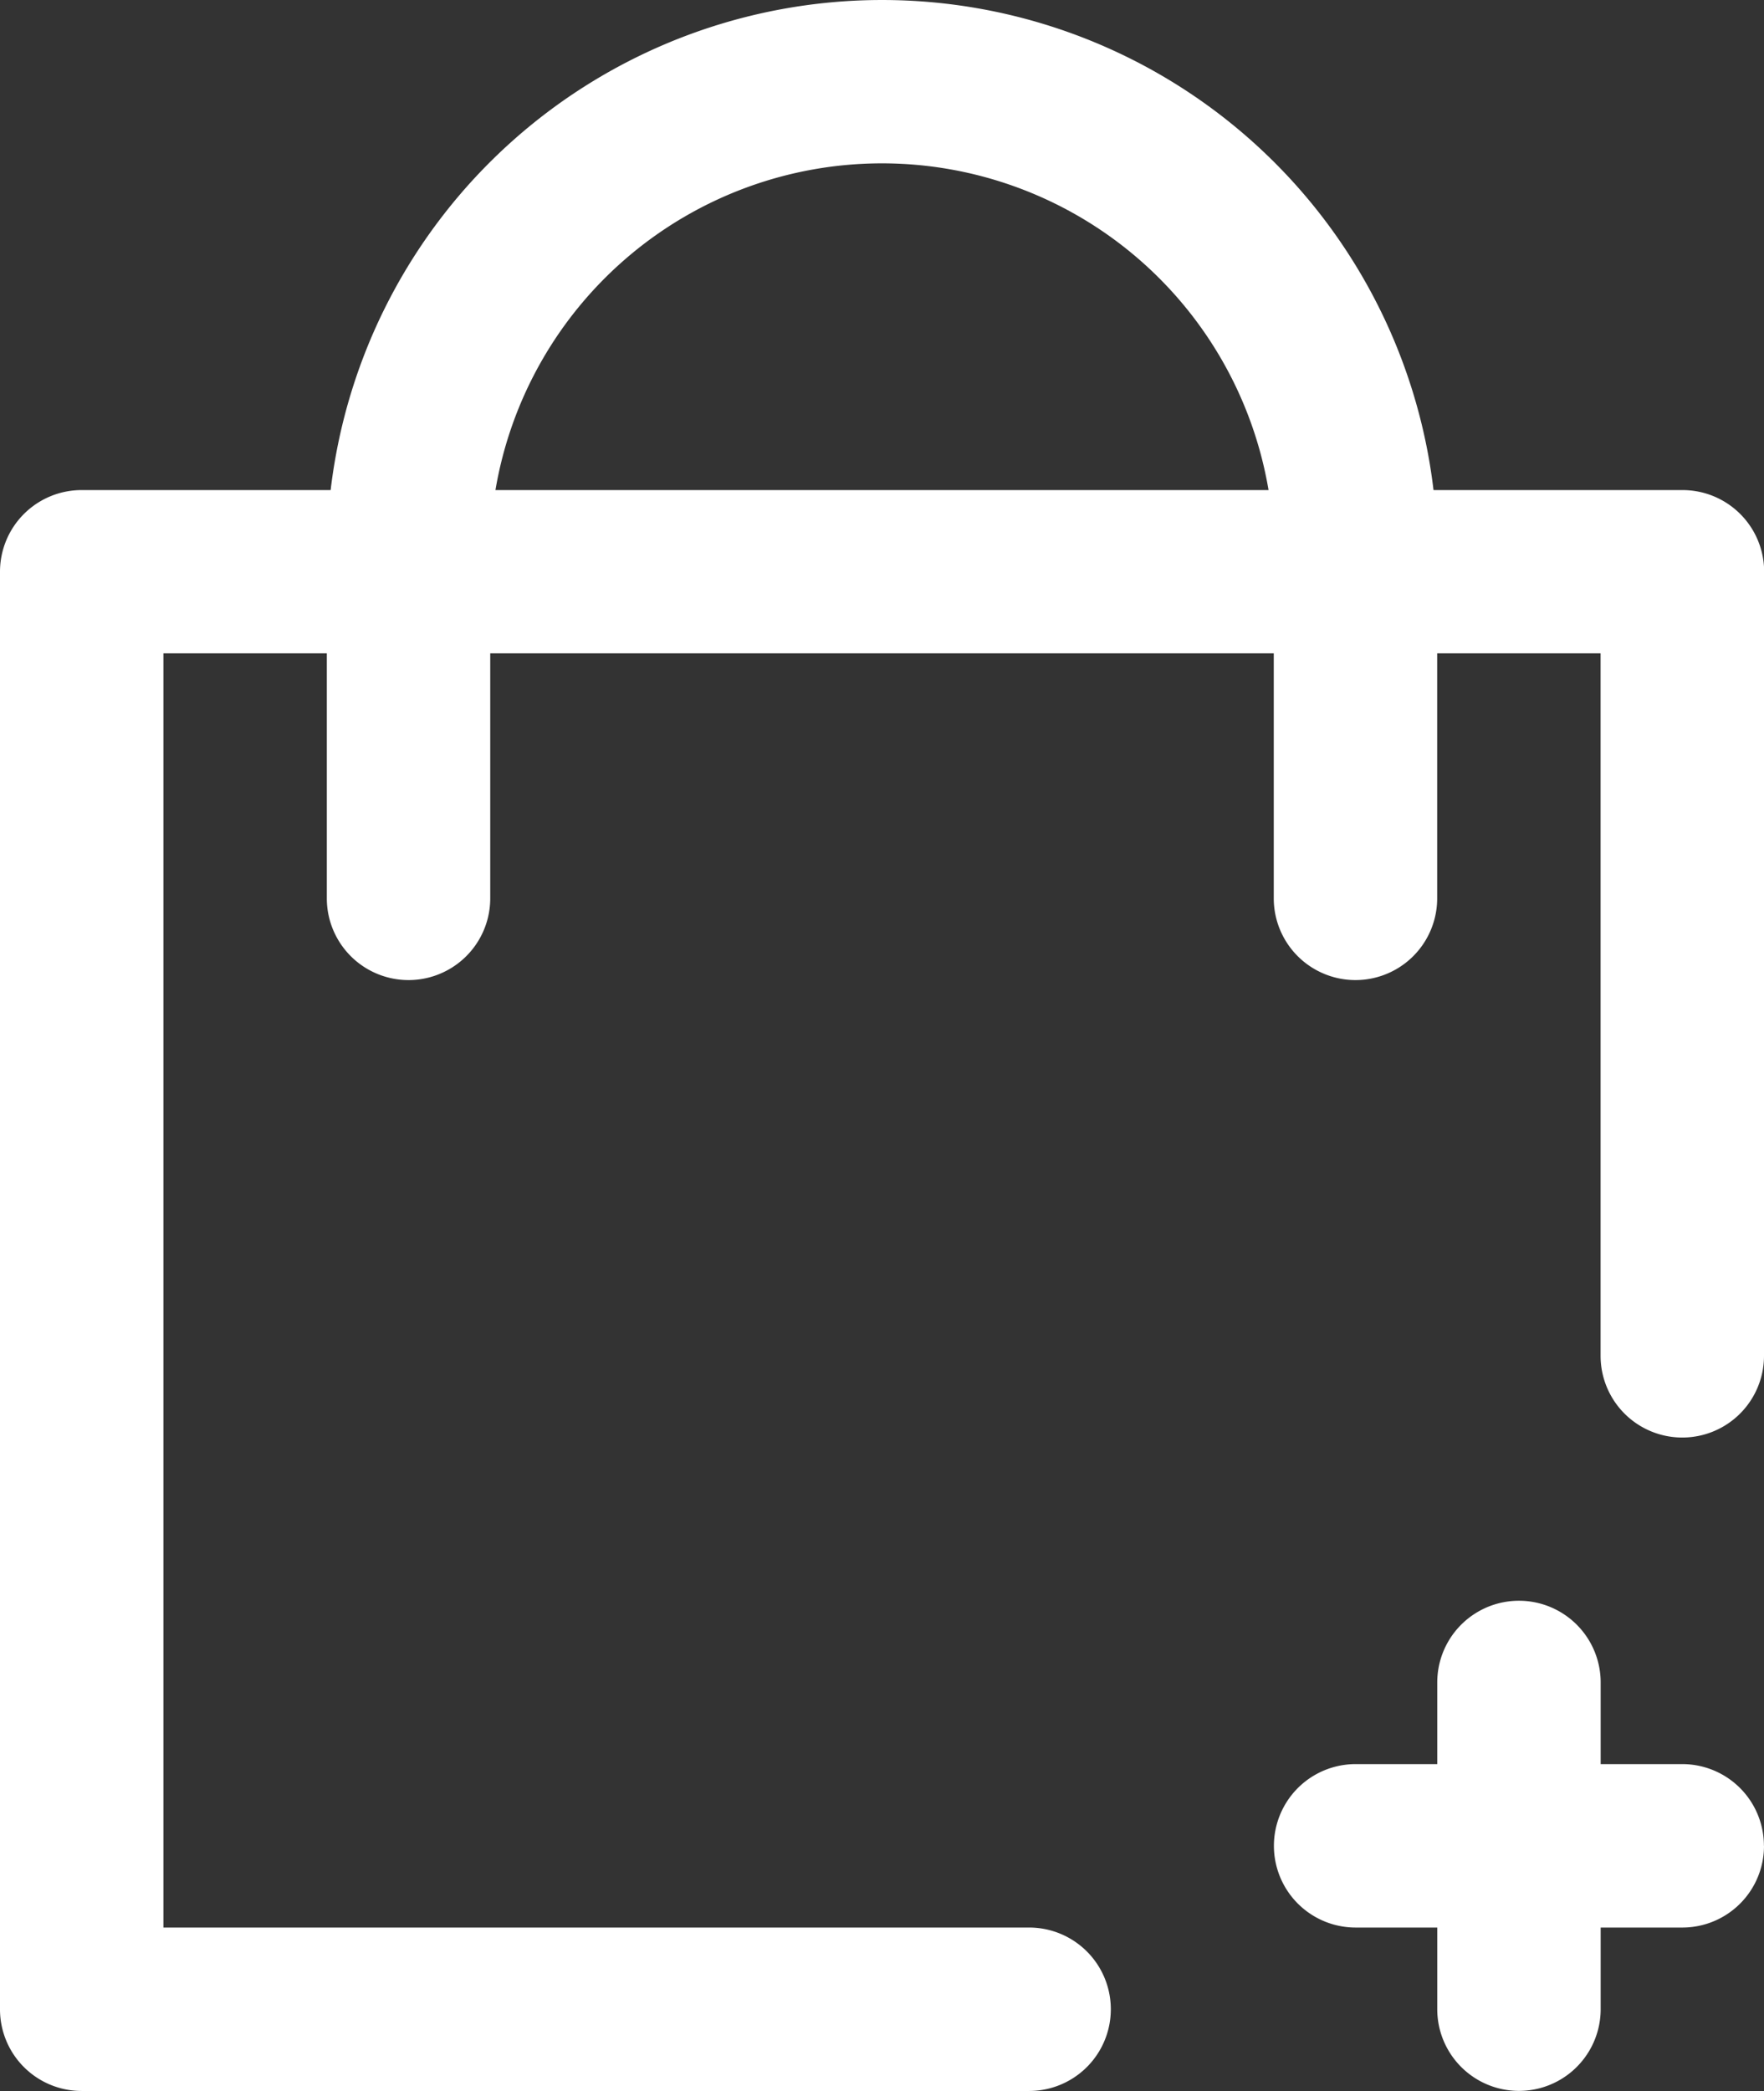 <svg xmlns="http://www.w3.org/2000/svg" width="22.669" height="26.867" viewBox="0 0 22.669 26.867"><rect x="0" y="0" width="22.669" height="26.867" fill="#333333" stroke="none"/><defs><style>.a{fill:#fff;}</style></defs><path class="a" d="M157.669,253.608a1.049,1.049,0,0,1-1.049,1.049H155.57v1.049a1.049,1.049,0,0,1-2.1,0v-1.049h-1.049a1.049,1.049,0,1,1,0-2.1h1.049v-1.049a1.049,1.049,0,0,1,2.1,0v1.049h1.049a1.049,1.049,0,0,1,1.049,1.049Zm0-16.372v10.075a1.049,1.049,0,1,1-2.1,0v-9.026h-2.1v3.148a1.049,1.049,0,1,1-2.1,0v-3.148H141.3v3.148a1.049,1.049,0,1,1-2.1,0v-3.148h-2.1v16.372h11.125a1.049,1.049,0,1,1,0,2.1H136.049A1.049,1.049,0,0,1,135,255.707V237.236a1.049,1.049,0,0,1,1.049-1.049h3.2a7.136,7.136,0,0,1,14.173,0h3.2a1.049,1.049,0,0,1,1.049,1.049Zm-6.367-1.049a5.038,5.038,0,0,0-9.935,0Zm0,0" transform="translate(-135 -229.89)"/></svg>